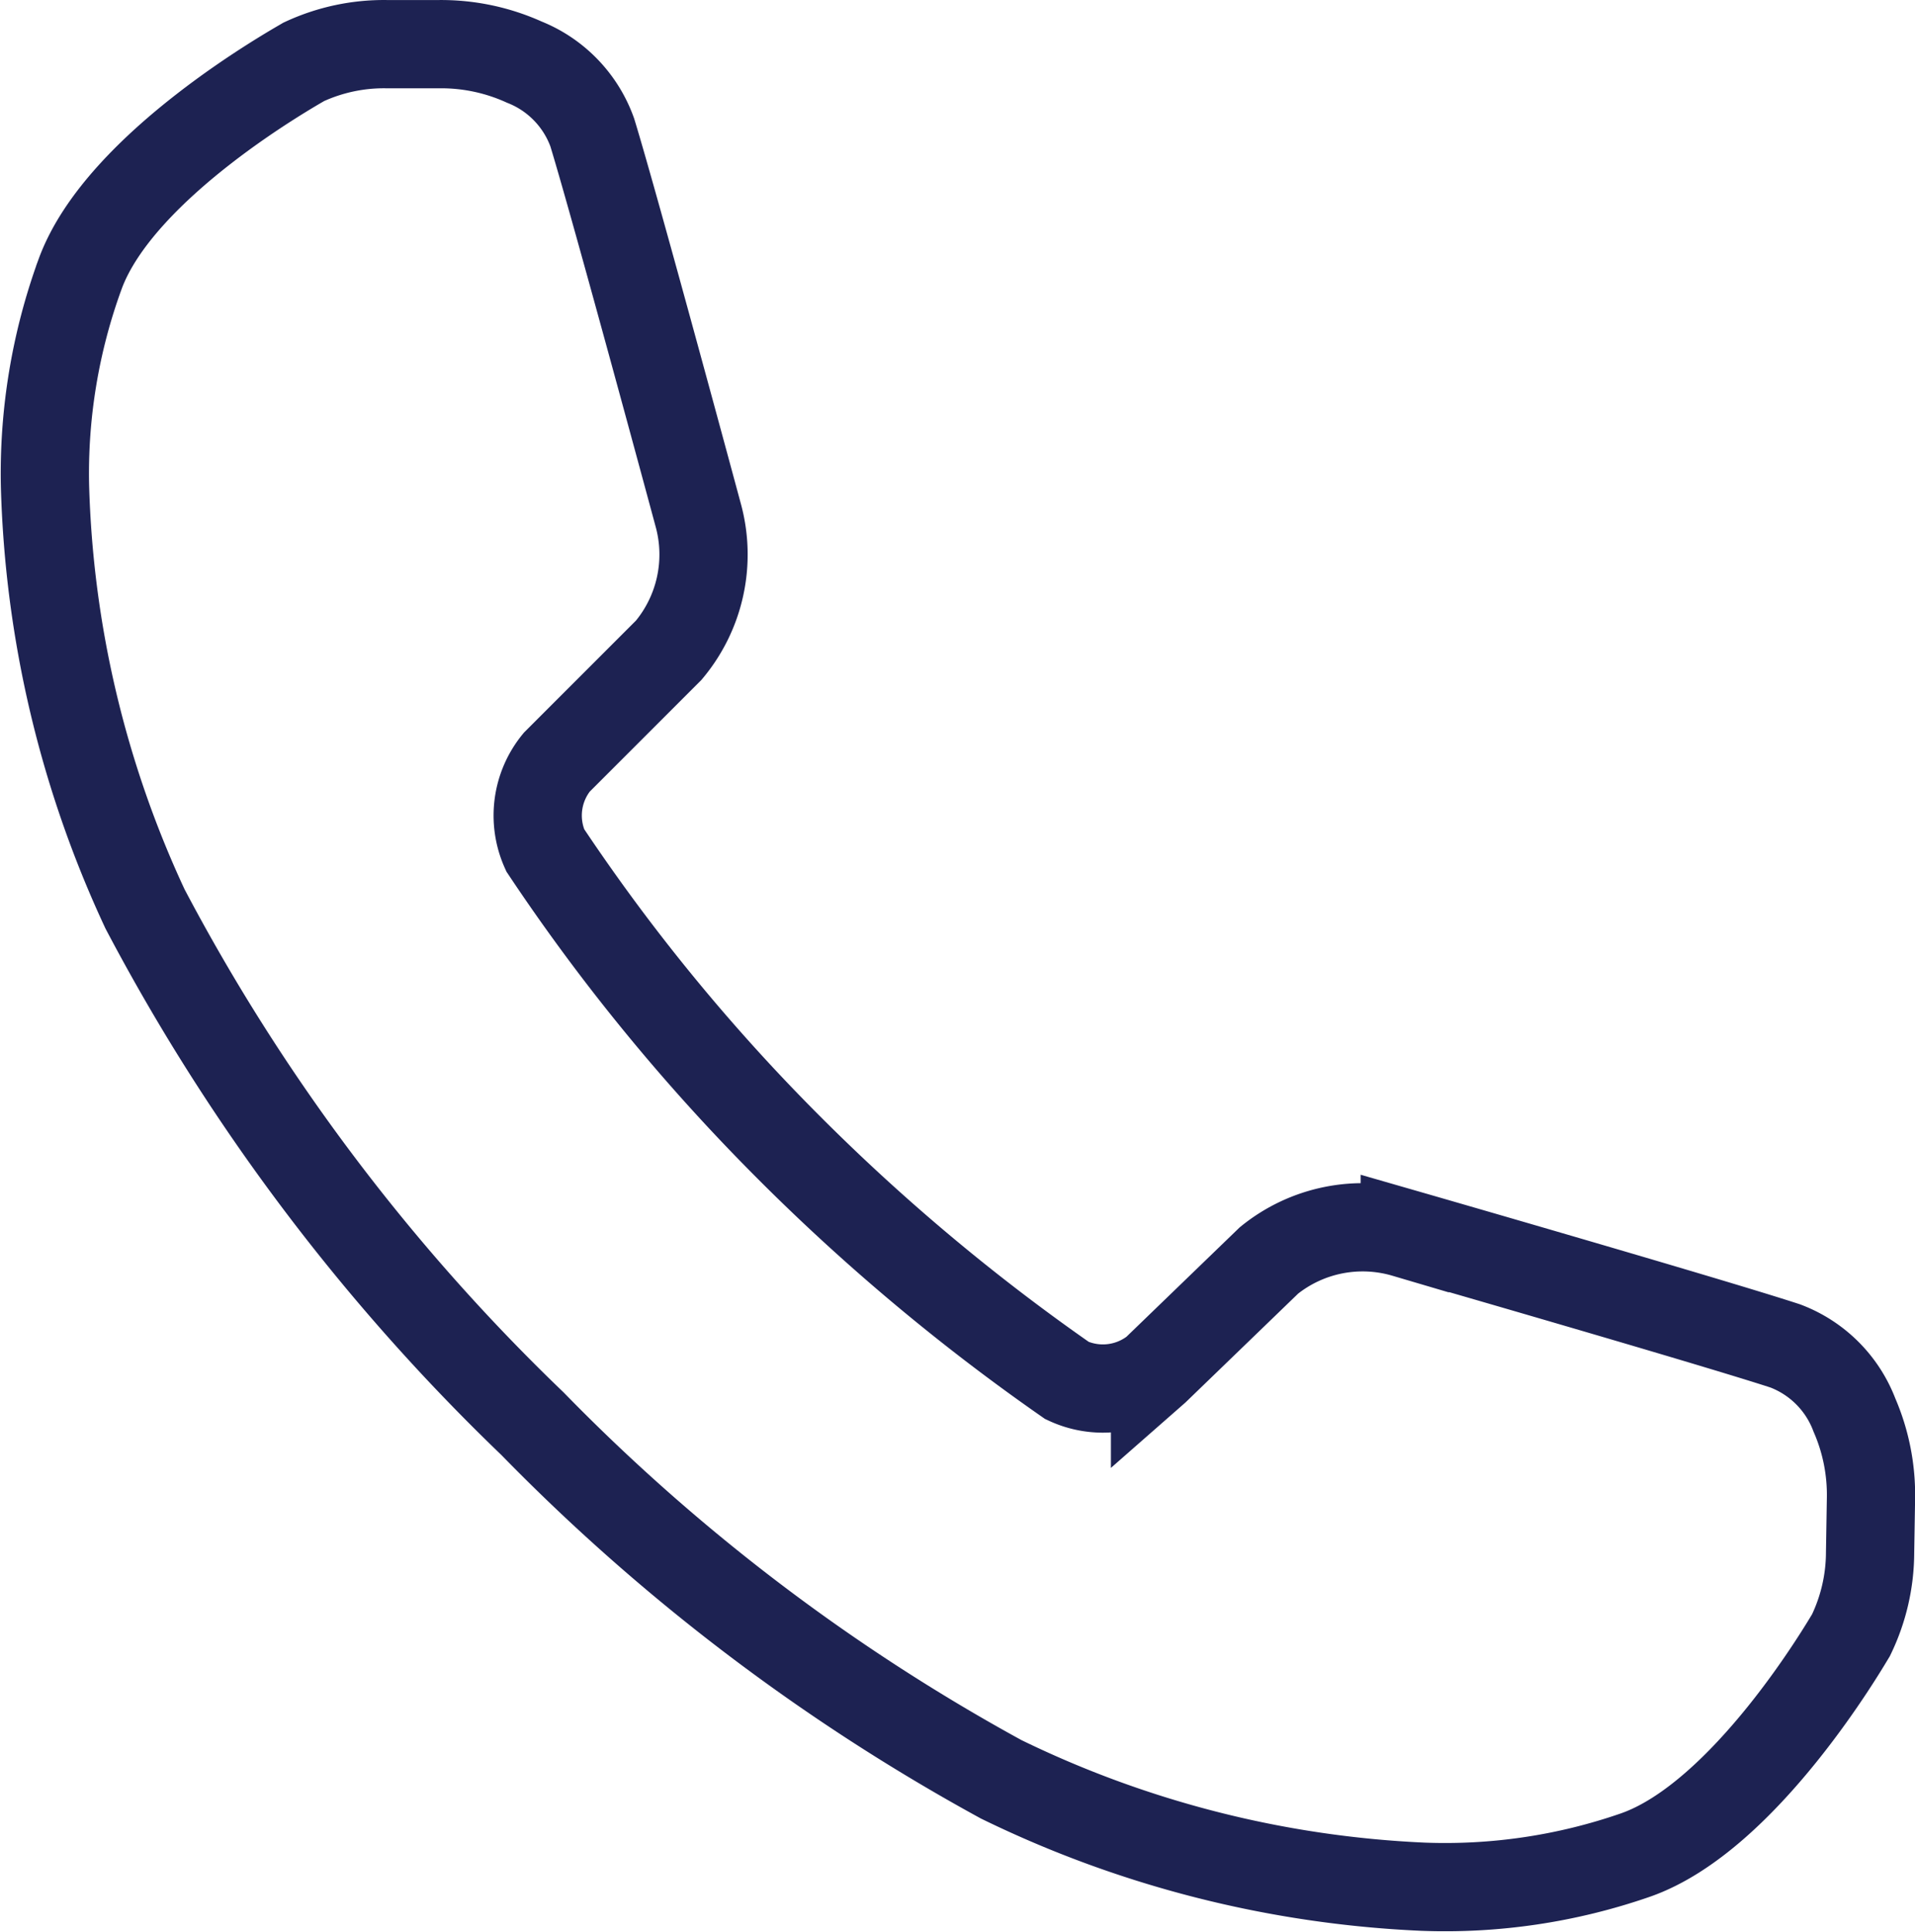 <svg xmlns="http://www.w3.org/2000/svg" width="34.827" height="35.138" viewBox="0 0 34.827 35.138">
    <path fill="none" stroke="#1d2252" stroke-miterlimit="10" stroke-width="1.605px" d="M1467.026 7848.409a2.162 2.162 0 0 0-1.258-1.258c-1.383-.452-6.92-2.047-6.92-2.047a2.709 2.709 0 0 0-2.47.492l-2.064 1.994-.008.007a1.532 1.532 0 0 1-1.6.183 37.165 37.165 0 0 1-5.441-4.625 35.355 35.355 0 0 1-4.05-5.019 1.53 1.53 0 0 1 .21-1.6l.005-.005 2.032-2.032a2.709 2.709 0 0 0 .535-2.461s-1.5-5.564-1.926-6.955a2.163 2.163 0 0 0-1.237-1.279 3.664 3.664 0 0 0-1.538-.326h-.97a3.459 3.459 0 0 0-1.5.321c-.168.1-3.337 1.873-4.066 3.852a10.572 10.572 0 0 0-.642 3.852 19.437 19.437 0 0 0 1.819 7.7 36.617 36.617 0 0 0 7.046 9.361 36.1 36.1 0 0 0 8.525 6.468 19.439 19.439 0 0 0 7.67 1.953 10.561 10.561 0 0 0 3.863-.575c1.991-.694 3.82-3.832 3.922-4a3.47 3.47 0 0 0 .347-1.492l.016-.971a3.648 3.648 0 0 0-.3-1.538z" transform="translate(-1433.3 -7822.675)"/>
</svg>
